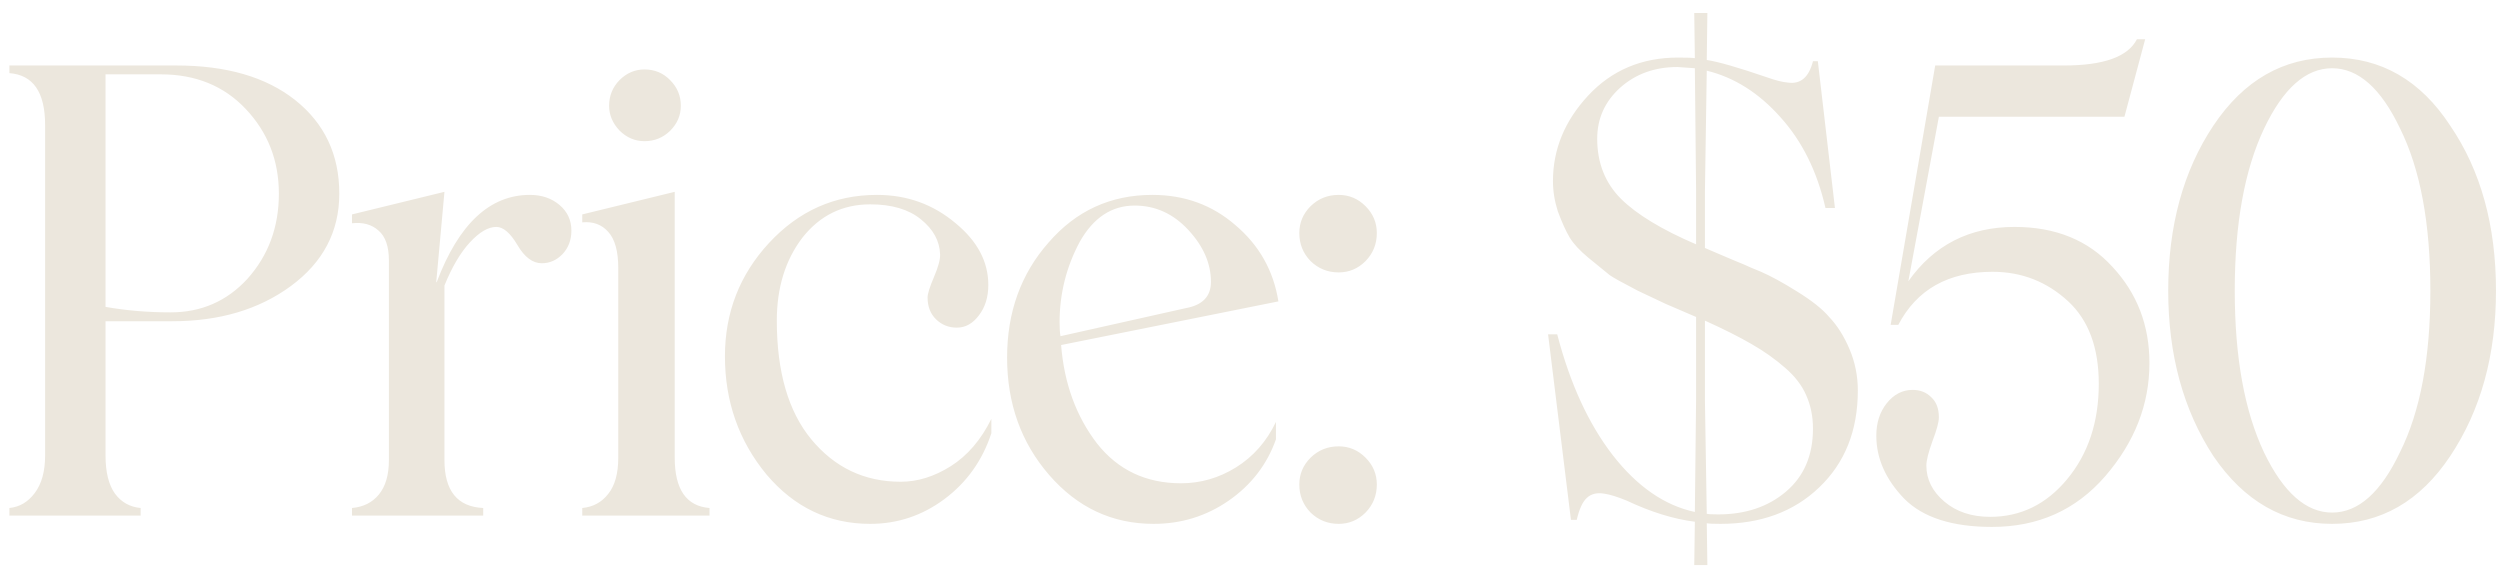 <?xml version="1.0" encoding="UTF-8"?> <svg xmlns="http://www.w3.org/2000/svg" width="160" height="37" viewBox="0 0 160 37" fill="none"><path d="M11.285 4.191C14.488 4.191 17.021 4.927 18.883 6.398C20.771 7.896 21.715 9.895 21.715 12.395C21.715 14.816 20.68 16.789 18.609 18.312C16.565 19.81 14.039 20.559 11.031 20.559H6.754V29.152C6.754 30.22 6.956 31.034 7.359 31.594C7.763 32.141 8.31 32.447 9 32.512V33H0.602V32.512C1.253 32.447 1.793 32.128 2.223 31.555C2.665 30.969 2.887 30.168 2.887 29.152V8C2.887 5.904 2.125 4.797 0.602 4.68V4.191H11.285ZM10.914 19.992C12.88 19.992 14.521 19.276 15.836 17.844C17.177 16.346 17.848 14.53 17.848 12.395C17.848 10.272 17.138 8.462 15.719 6.965C14.325 5.493 12.516 4.758 10.289 4.758H6.754V19.641C8.082 19.875 9.469 19.992 10.914 19.992ZM33.913 12.473C34.669 12.473 35.3 12.688 35.808 13.117C36.316 13.547 36.569 14.094 36.569 14.758C36.569 15.357 36.381 15.858 36.003 16.262C35.626 16.652 35.183 16.848 34.675 16.848C34.089 16.848 33.568 16.457 33.112 15.676C32.657 14.908 32.208 14.523 31.765 14.523C31.244 14.523 30.678 14.855 30.066 15.52C29.467 16.171 28.926 17.088 28.445 18.273V29.445C28.445 31.412 29.271 32.434 30.925 32.512V33H22.527V32.512C23.256 32.447 23.829 32.16 24.245 31.652C24.675 31.131 24.89 30.396 24.89 29.445V16.672C24.89 15.773 24.669 15.135 24.226 14.758C23.796 14.367 23.23 14.211 22.527 14.289V13.723L28.445 12.277L27.917 18.078L27.956 18.039C29.363 14.328 31.348 12.473 33.913 12.473ZM41.248 9.035C40.636 9.035 40.103 8.807 39.647 8.352C39.204 7.883 38.983 7.355 38.983 6.77C38.983 6.132 39.204 5.585 39.647 5.129C40.103 4.673 40.636 4.445 41.248 4.445C41.9 4.445 42.446 4.673 42.889 5.129C43.345 5.585 43.573 6.132 43.573 6.77C43.573 7.382 43.345 7.915 42.889 8.371C42.433 8.814 41.886 9.035 41.248 9.035ZM37.264 33V32.512C37.954 32.447 38.508 32.147 38.924 31.613C39.354 31.079 39.569 30.305 39.569 29.289V17.16C39.569 16.079 39.354 15.305 38.924 14.836C38.508 14.367 37.954 14.165 37.264 14.23V13.723L43.182 12.277V29.289C43.182 31.32 43.924 32.395 45.409 32.512V33H37.264ZM55.693 33.527C53.05 33.527 50.836 32.473 49.052 30.363C47.282 28.215 46.396 25.695 46.396 22.805C46.396 20.005 47.334 17.59 49.209 15.559C51.11 13.501 53.414 12.473 56.123 12.473C58.05 12.473 59.729 13.078 61.162 14.289C62.555 15.435 63.252 16.75 63.252 18.234C63.252 19.016 63.05 19.667 62.646 20.188C62.255 20.708 61.787 20.969 61.24 20.969C60.719 20.969 60.276 20.793 59.912 20.441C59.547 20.09 59.365 19.621 59.365 19.035C59.365 18.801 59.502 18.365 59.775 17.727C60.048 17.088 60.179 16.607 60.166 16.281C60.14 15.422 59.729 14.673 58.935 14.035C58.154 13.397 57.073 13.078 55.693 13.078C53.922 13.078 52.477 13.788 51.357 15.207C50.263 16.639 49.716 18.41 49.716 20.52C49.716 23.801 50.452 26.333 51.923 28.117C53.421 29.927 55.328 30.832 57.646 30.832C58.727 30.832 59.794 30.5 60.849 29.836C61.917 29.159 62.783 28.15 63.447 26.809V27.727C62.874 29.471 61.871 30.878 60.439 31.945C59.02 33 57.438 33.527 55.693 33.527ZM75.587 30.93C76.837 30.93 78.009 30.591 79.102 29.914C80.209 29.224 81.062 28.254 81.661 27.004V28.117C81.088 29.732 80.079 31.04 78.634 32.043C77.201 33.033 75.6 33.527 73.829 33.527C71.186 33.527 68.959 32.486 67.149 30.402C65.352 28.332 64.454 25.826 64.454 22.883C64.454 19.979 65.339 17.525 67.11 15.52C68.868 13.488 71.082 12.473 73.751 12.473C75.808 12.473 77.579 13.117 79.063 14.406C80.587 15.695 81.505 17.323 81.817 19.289L67.911 22.082C68.106 24.543 68.874 26.646 70.216 28.391C71.557 30.083 73.347 30.93 75.587 30.93ZM72.618 13.156C71.147 13.156 69.975 13.931 69.102 15.48C68.243 17.082 67.813 18.801 67.813 20.637C67.813 21.027 67.833 21.32 67.872 21.516L75.899 19.719C76.967 19.523 77.501 18.963 77.501 18.039C77.501 16.867 77.019 15.76 76.055 14.719C75.092 13.677 73.946 13.156 72.618 13.156ZM85.676 17.434C84.973 17.434 84.374 17.193 83.879 16.711C83.397 16.216 83.156 15.617 83.156 14.914C83.156 14.25 83.397 13.677 83.879 13.195C84.374 12.713 84.973 12.473 85.676 12.473C86.34 12.473 86.913 12.713 87.394 13.195C87.876 13.677 88.117 14.25 88.117 14.914C88.117 15.617 87.876 16.216 87.394 16.711C86.913 17.193 86.34 17.434 85.676 17.434ZM85.676 33.527C84.973 33.527 84.374 33.286 83.879 32.805C83.397 32.31 83.156 31.711 83.156 31.008C83.156 30.344 83.397 29.771 83.879 29.289C84.374 28.807 84.973 28.566 85.676 28.566C86.34 28.566 86.913 28.807 87.394 29.289C87.876 29.771 88.117 30.344 88.117 31.008C88.117 31.711 87.876 32.31 87.394 32.805C86.913 33.286 86.34 33.527 85.676 33.527ZM109.116 15.871L110.073 16.281C110.359 16.398 110.698 16.542 111.088 16.711C111.479 16.867 111.798 17.004 112.045 17.121C112.306 17.225 112.527 17.316 112.709 17.395C113.36 17.681 114.122 18.098 114.995 18.645C115.945 19.23 116.635 19.777 117.065 20.285C117.586 20.832 118.022 21.522 118.373 22.355C118.725 23.189 118.901 24.068 118.901 24.992C118.901 27.557 118.074 29.628 116.42 31.203C114.793 32.753 112.69 33.527 110.112 33.527C109.656 33.527 109.363 33.514 109.233 33.488L109.272 36.164H108.432L108.471 33.391C107.117 33.221 105.665 32.772 104.116 32.043C103.517 31.796 103.035 31.646 102.67 31.594C102.202 31.516 101.83 31.607 101.557 31.867C101.284 32.115 101.069 32.583 100.912 33.273H100.541L99.077 21.398H99.662C100.483 24.549 101.668 27.128 103.217 29.133C104.78 31.138 106.531 32.349 108.471 32.766L108.549 25.598V20.285L106.596 19.445L104.819 18.605C103.842 18.098 103.243 17.766 103.022 17.609L101.635 16.477C101.101 16.034 100.711 15.611 100.463 15.207C100.216 14.79 99.962 14.23 99.702 13.527C99.493 12.876 99.389 12.232 99.389 11.594C99.389 9.562 100.138 7.74 101.635 6.125C103.146 4.497 105.066 3.684 107.397 3.684C107.957 3.684 108.315 3.697 108.471 3.723L108.432 0.832H109.272L109.233 3.84C109.949 3.944 111.238 4.315 113.1 4.953C113.647 5.148 114.09 5.259 114.428 5.285C115.235 5.402 115.769 4.947 116.03 3.918H116.342L117.436 13.312H116.83C116.297 10.969 115.333 9.029 113.94 7.492C112.56 5.943 110.991 4.953 109.233 4.523L109.116 12.238V15.871ZM102.221 8.879C102.221 10.428 102.729 11.711 103.745 12.727C104.76 13.729 106.362 14.699 108.549 15.637V12.16L108.471 4.367C107.82 4.315 107.449 4.289 107.358 4.289C105.899 4.289 104.676 4.732 103.686 5.617C102.709 6.503 102.221 7.59 102.221 8.879ZM109.955 32.922C111.713 32.922 113.165 32.434 114.311 31.457C115.457 30.48 116.03 29.139 116.03 27.434C116.03 26.652 115.886 25.943 115.6 25.305C115.327 24.667 114.871 24.074 114.233 23.527C113.608 22.98 112.898 22.479 112.104 22.023C111.323 21.568 110.327 21.066 109.116 20.52V25.676L109.233 32.883C109.337 32.909 109.578 32.922 109.955 32.922ZM128.931 14.523C131.561 14.523 133.651 15.376 135.201 17.082C136.776 18.775 137.564 20.826 137.564 23.234C137.564 25.878 136.62 28.293 134.732 30.48C132.857 32.642 130.442 33.723 127.486 33.723C124.947 33.723 123.078 33.124 121.88 31.926C120.683 30.689 120.084 29.341 120.084 27.883C120.084 27.062 120.305 26.372 120.748 25.812C121.203 25.24 121.757 24.953 122.408 24.953C122.89 24.953 123.287 25.109 123.599 25.422C123.925 25.721 124.088 26.151 124.088 26.711C124.088 27.01 123.951 27.518 123.677 28.234C123.417 28.951 123.287 29.471 123.287 29.797C123.287 30.682 123.671 31.451 124.439 32.102C125.207 32.753 126.184 33.078 127.369 33.078C129.322 33.078 130.963 32.277 132.291 30.676C133.645 29.048 134.322 27.01 134.322 24.562C134.322 22.258 133.671 20.5 132.369 19.289C131.002 18.026 129.387 17.395 127.525 17.395C124.686 17.395 122.675 18.527 121.49 20.793H121.002L123.853 4.191H132.095C134.634 4.191 136.19 3.632 136.763 2.512H137.291L135.963 7.473H124.088L122.134 18C123.775 15.682 126.041 14.523 128.931 14.523ZM156.813 29.191C154.886 32.082 152.367 33.527 149.255 33.527C146.156 33.527 143.623 32.082 141.657 29.191C139.73 26.236 138.766 22.707 138.766 18.605C138.766 14.452 139.73 10.93 141.657 8.039C143.597 5.135 146.13 3.684 149.255 3.684C152.393 3.684 154.912 5.135 156.813 8.039C158.766 10.904 159.743 14.426 159.743 18.605C159.743 22.733 158.766 26.262 156.813 29.191ZM155.544 18.605C155.544 14.296 154.899 10.838 153.61 8.234C152.386 5.656 150.934 4.367 149.255 4.367C147.575 4.367 146.123 5.656 144.899 8.234C143.649 10.878 143.024 14.335 143.024 18.605C143.024 22.863 143.649 26.314 144.899 28.957C146.136 31.522 147.588 32.805 149.255 32.805C150.934 32.805 152.386 31.509 153.61 28.918C154.899 26.327 155.544 22.889 155.544 18.605Z" fill="#ECE7DD"></path></svg> 